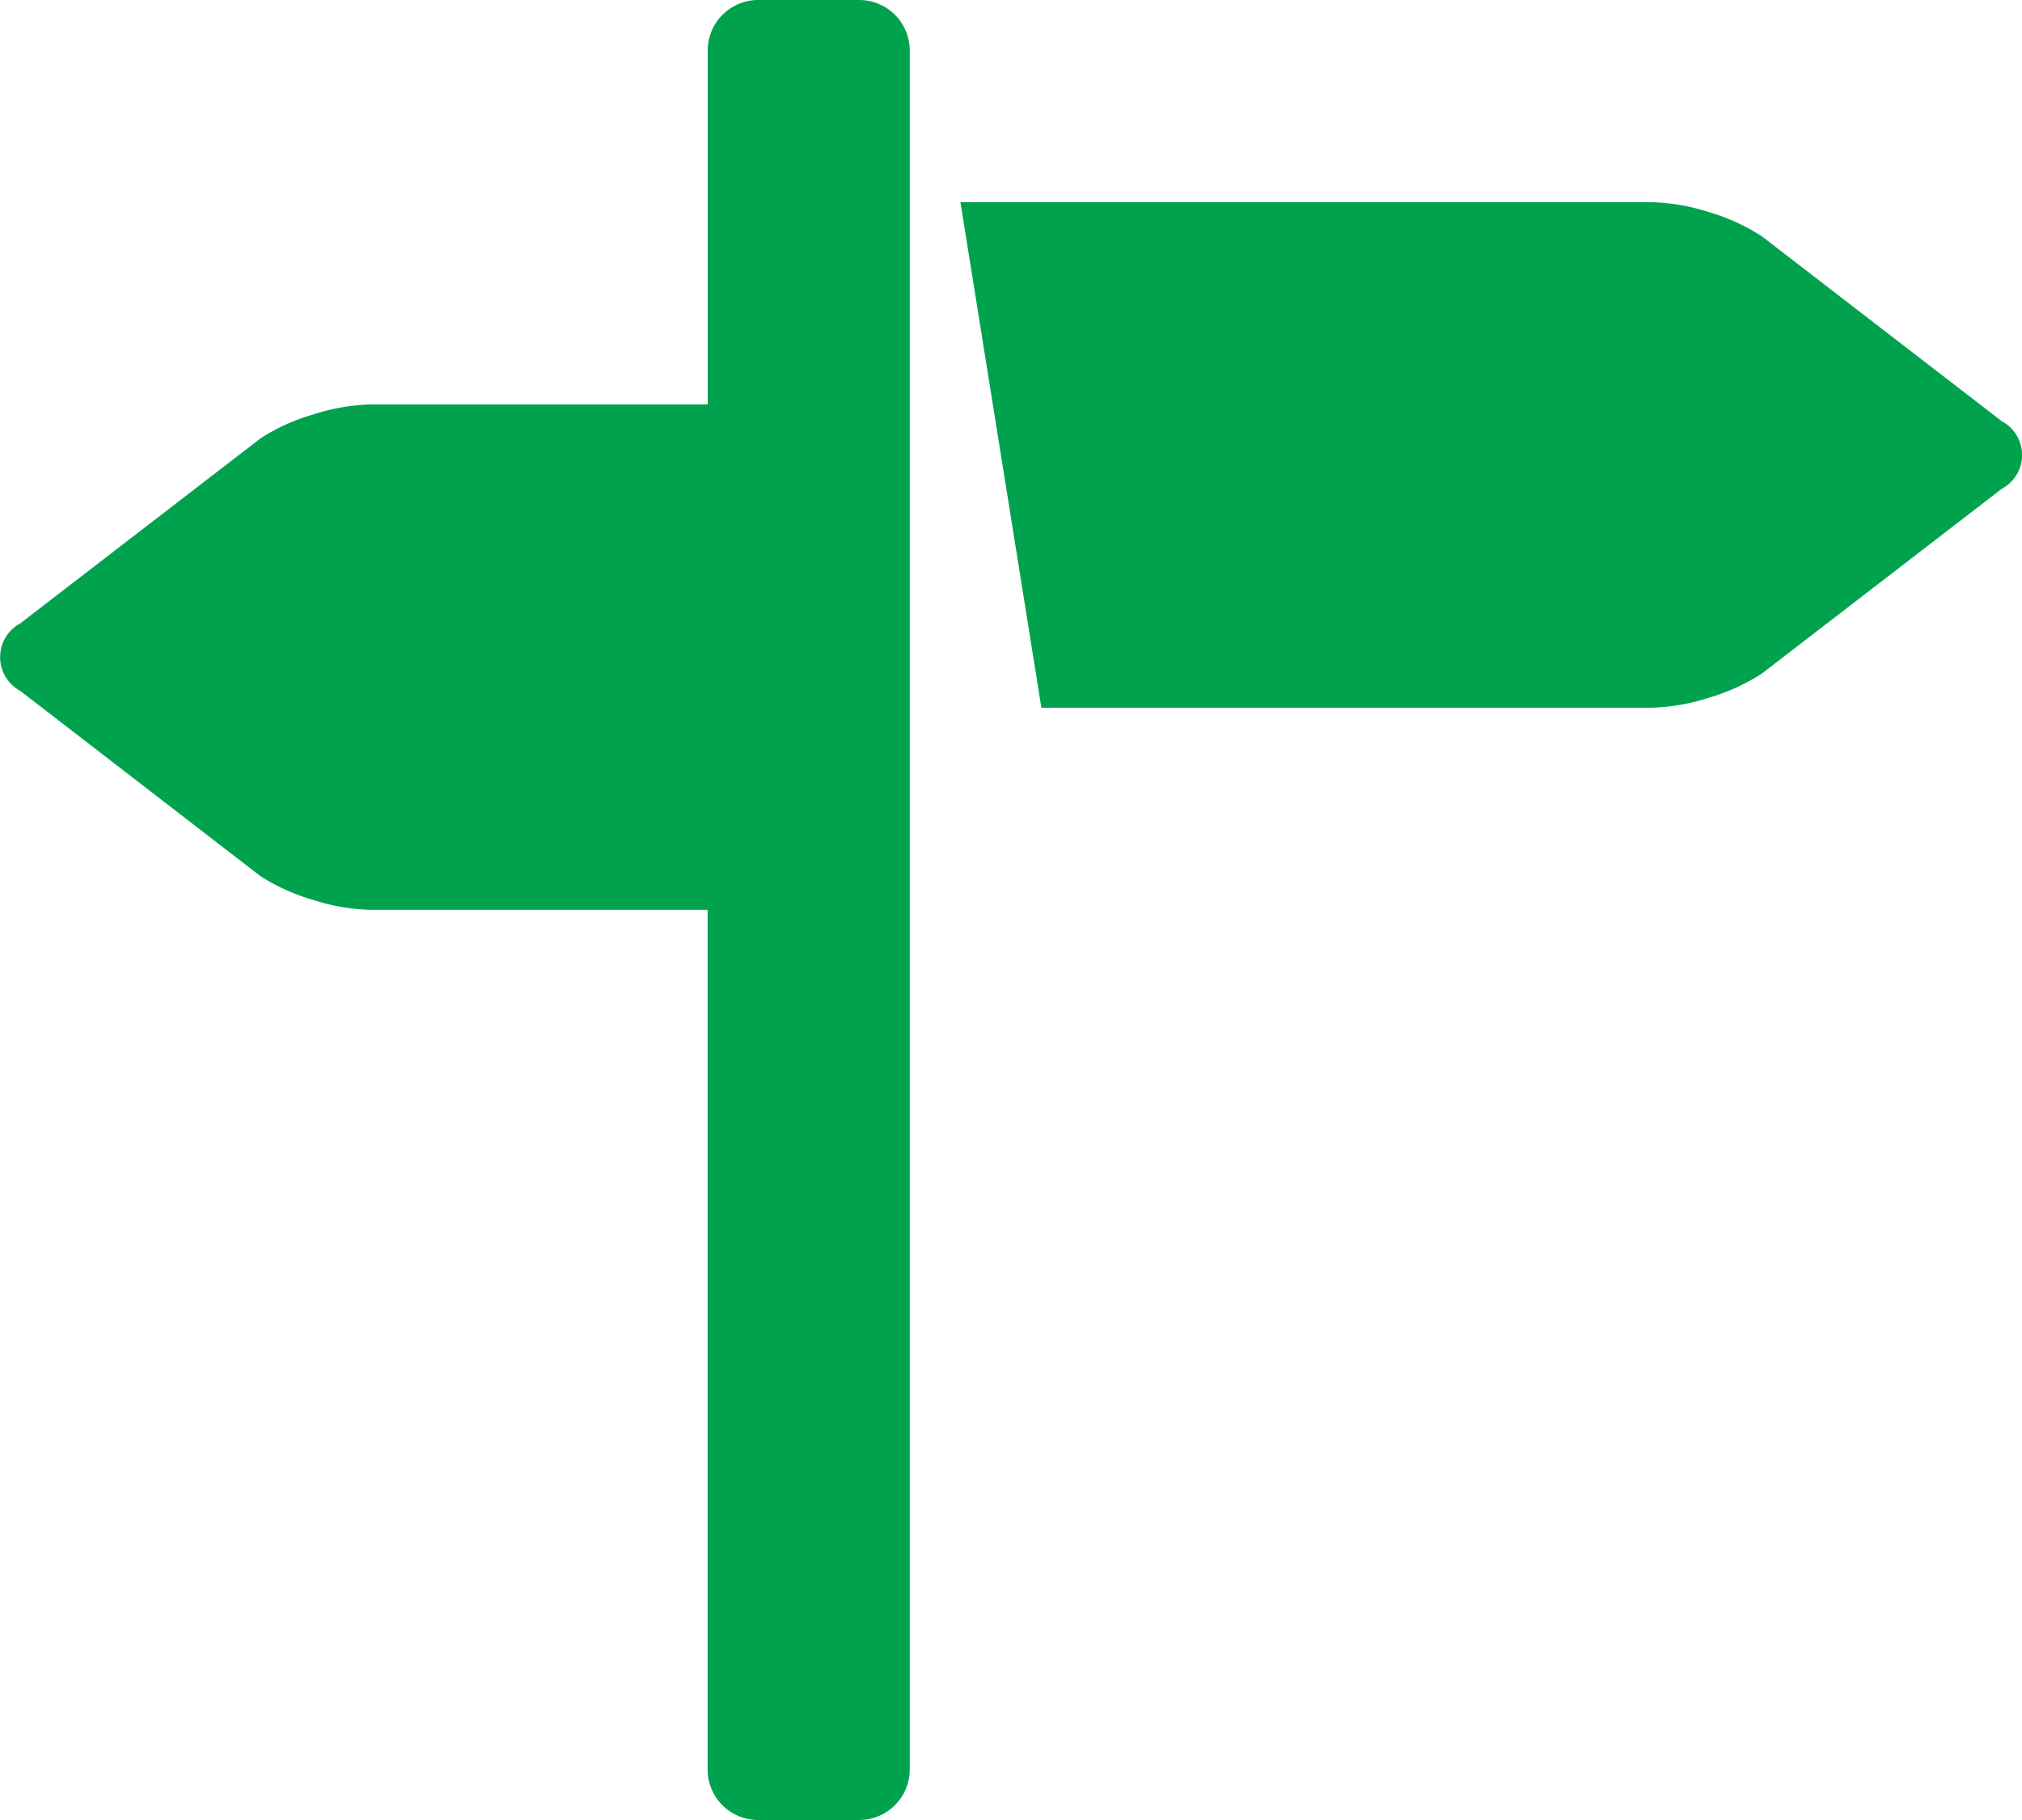 <svg xmlns="http://www.w3.org/2000/svg" width="38.889" height="35" viewBox="0 0 38.889 35">
  <g id="address" transform="translate(0 -9.6)">
    <path id="Path_4570" data-name="Path 4570" d="M38.5,17.7,33.88,14.14a3.883,3.883,0,0,0-1.013-.461,3.957,3.957,0,0,0-1.1-.191H18.472l1.557,9.722H31.764a3.934,3.934,0,0,0,1.1-.191,3.982,3.982,0,0,0,1.013-.459L38.5,19a.736.736,0,0,0,0-1.3ZM16.528,9.6H14.583a.972.972,0,0,0-.972.972v6.806H7.124a3.861,3.861,0,0,0-1.1.193,3.763,3.763,0,0,0-1.013.459L.391,21.587a.738.738,0,0,0,0,1.3l4.618,3.562a3.886,3.886,0,0,0,1.013.457,3.923,3.923,0,0,0,1.1.191h6.487V43.628a.972.972,0,0,0,.972.972h1.944a.972.972,0,0,0,.972-.972V10.572A.972.972,0,0,0,16.528,9.6Z" transform="translate(0 0)" fill="#00a24e"/>
  </g>
</svg>
